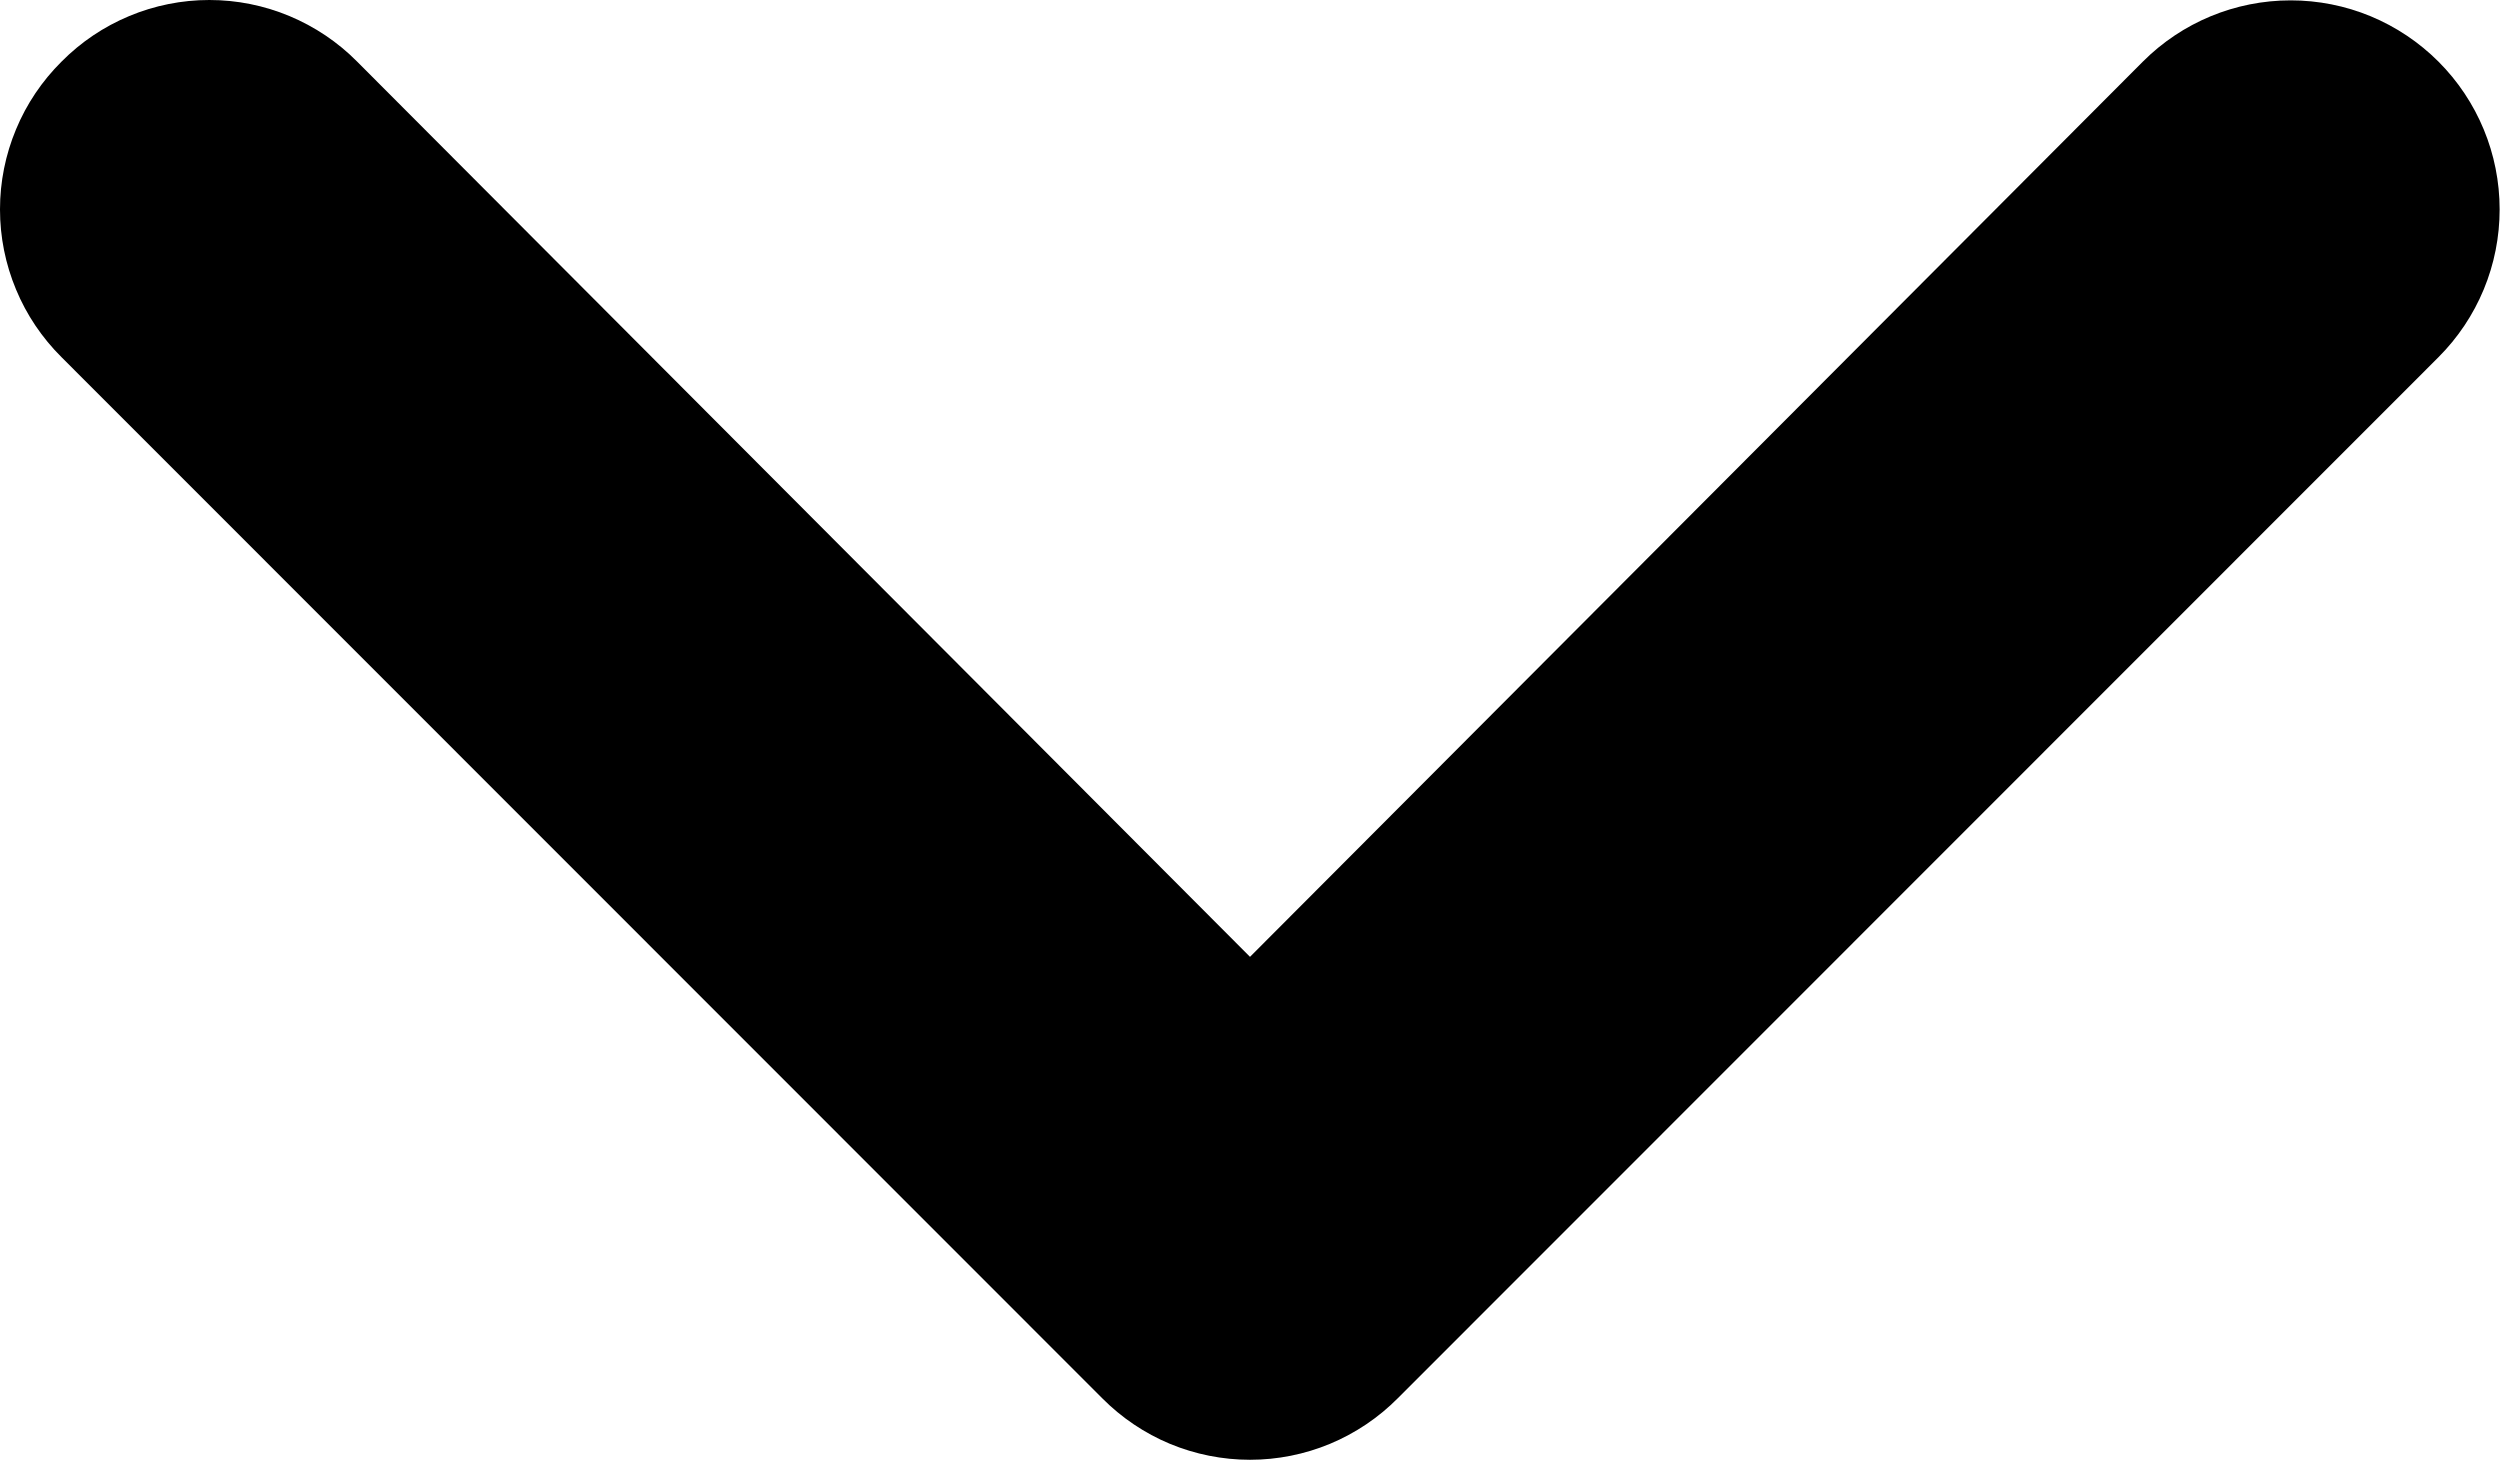 <svg width="34" height="20" viewBox="0 0 34 20" fill="none" xmlns="http://www.w3.org/2000/svg">
<path d="M19.01 19.016L33.163 4.858C33.427 4.594 33.636 4.281 33.779 3.936C33.922 3.591 33.995 3.221 33.995 2.848C33.995 2.094 33.696 1.371 33.163 0.838C32.899 0.574 32.585 0.364 32.241 0.221C31.896 0.078 31.526 0.005 31.153 0.005C30.399 0.005 29.676 0.304 29.143 0.838L17 13.013L4.857 0.838C4.594 0.572 4.28 0.362 3.936 0.218C3.591 0.074 3.221 -1.3452e-06 2.847 -1.36153e-06C2.473 -1.37786e-06 2.103 0.074 1.758 0.218C1.413 0.362 1.1 0.572 0.837 0.838C0.572 1.101 0.361 1.414 0.218 1.759C0.074 2.104 -4.96992e-05 2.474 -4.97156e-05 2.848C-4.97319e-05 3.222 0.074 3.592 0.218 3.937C0.361 4.282 0.572 4.595 0.837 4.858L14.99 19.016C15.253 19.281 15.566 19.492 15.911 19.636C16.256 19.779 16.626 19.853 17 19.853C17.374 19.853 17.744 19.779 18.088 19.636C18.433 19.492 18.747 19.281 19.01 19.016Z" fill="black"/>
</svg>
